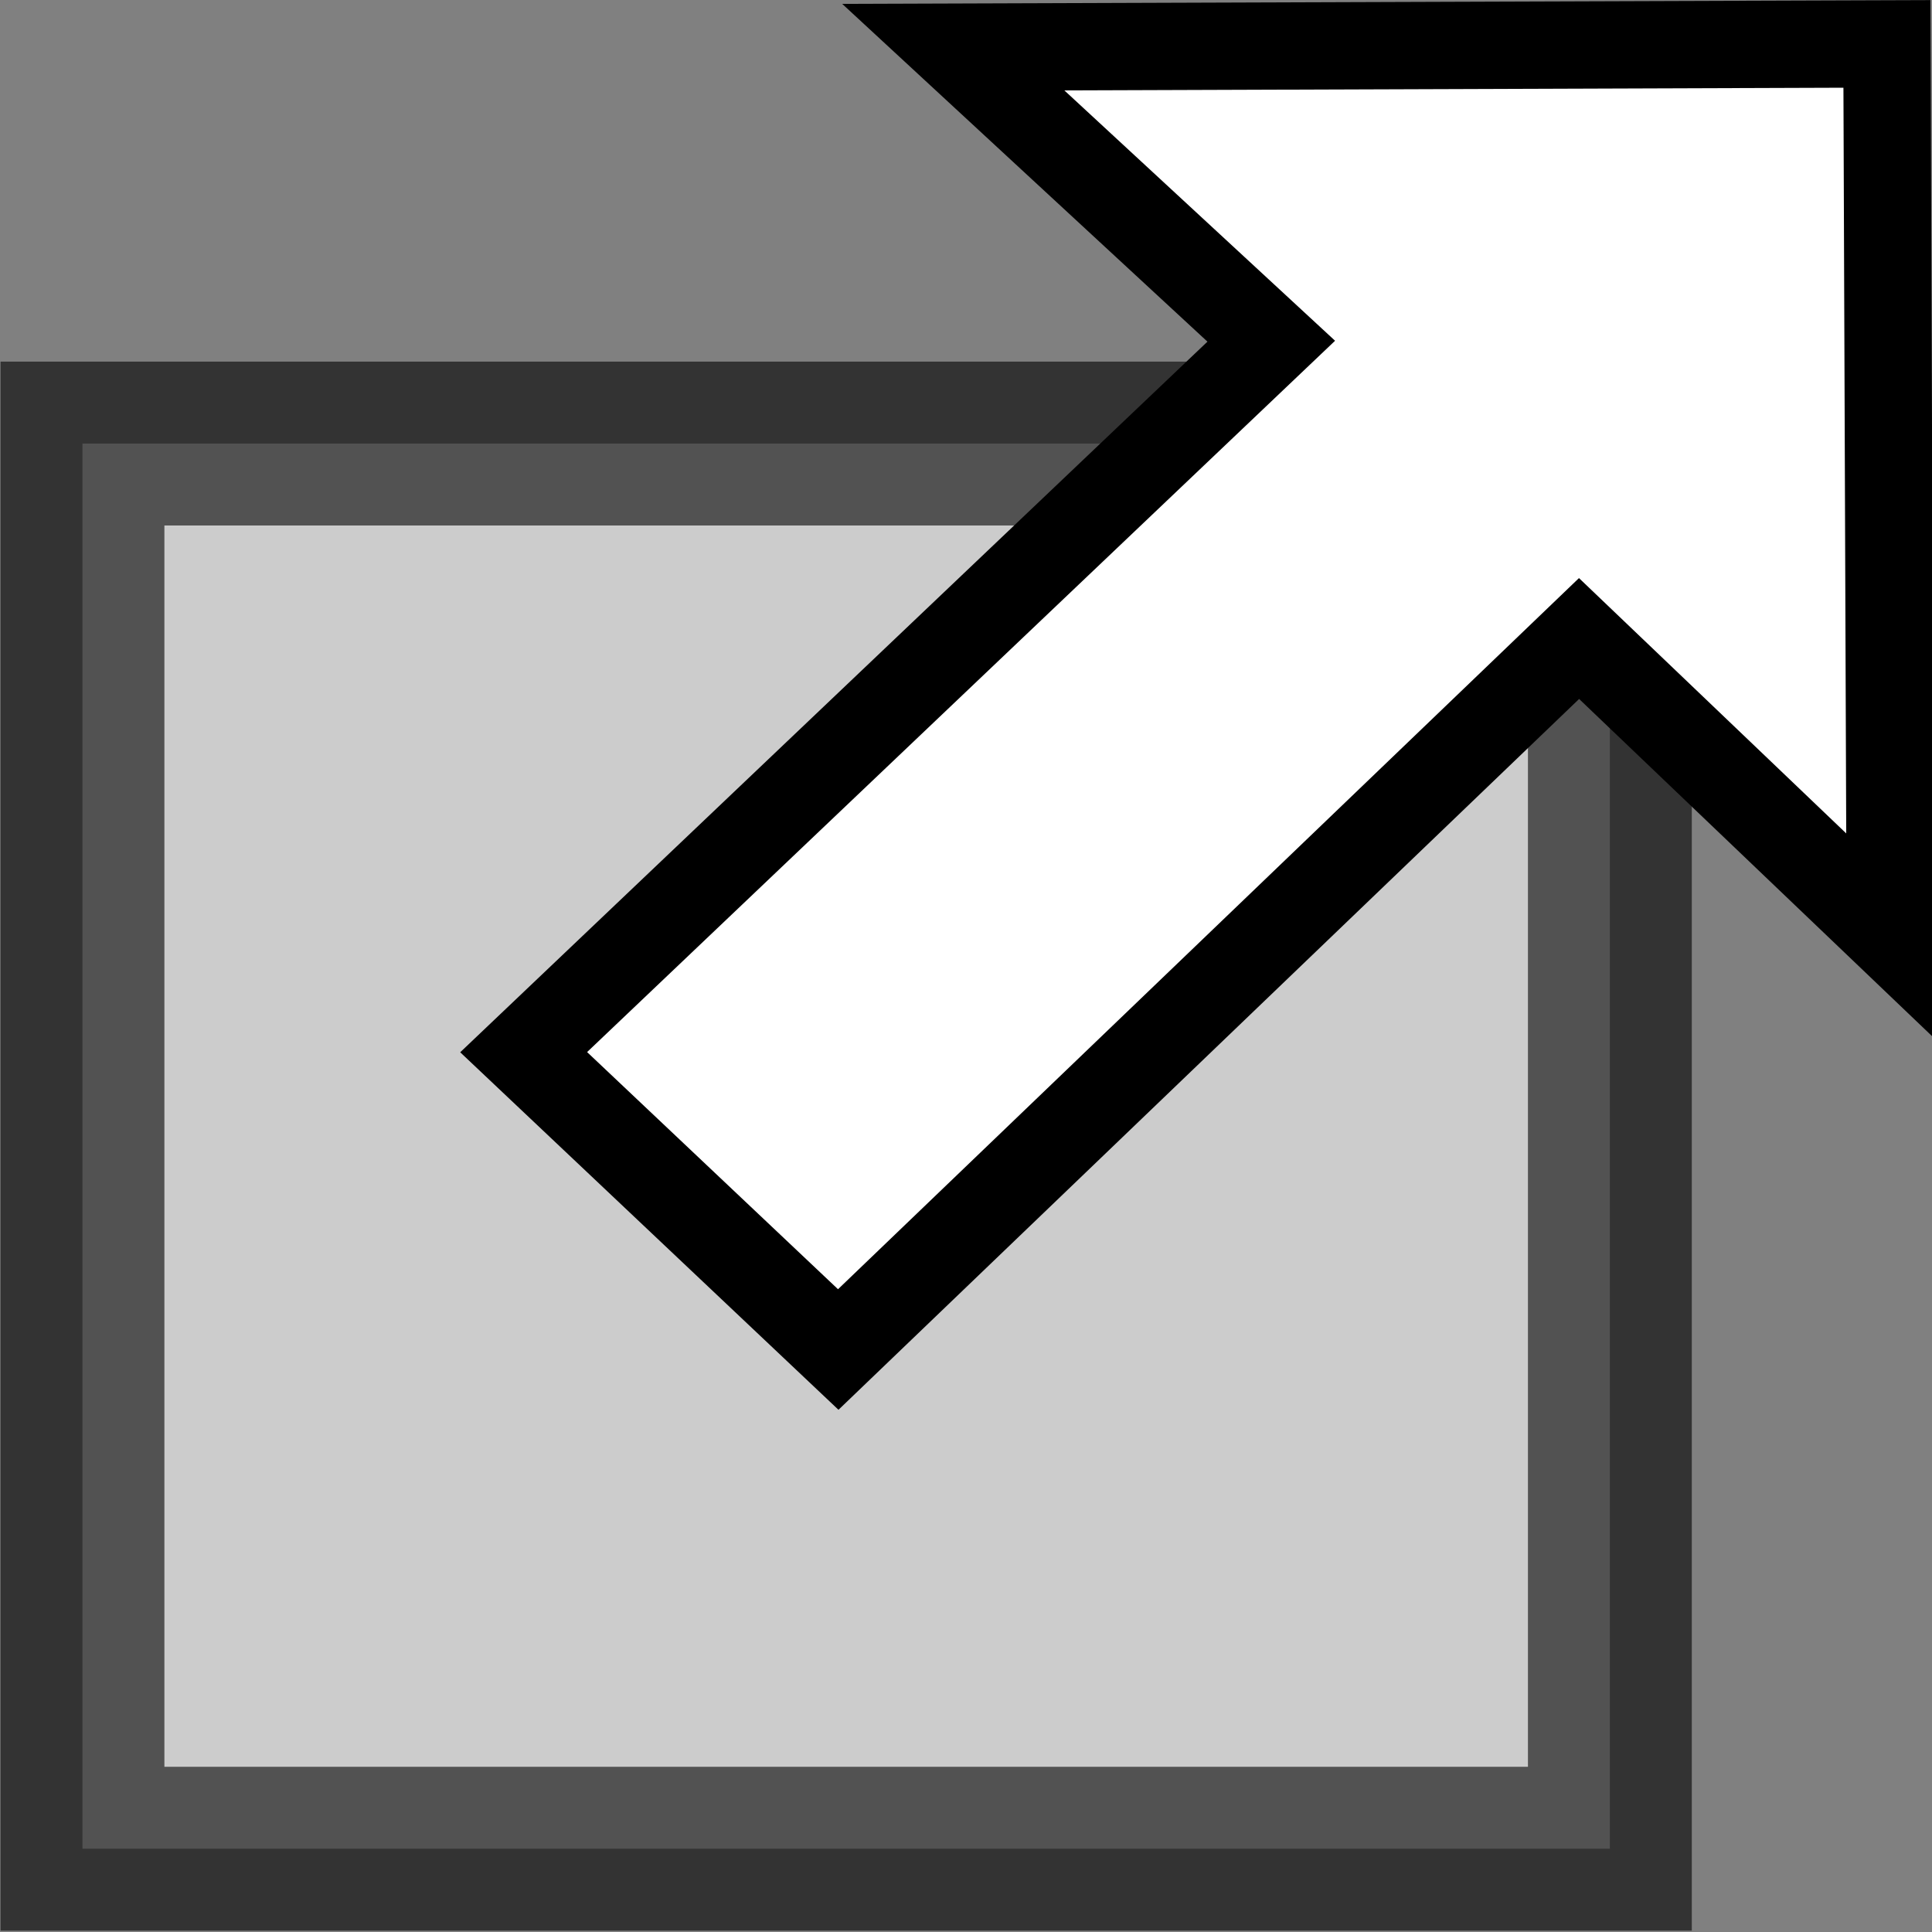 <?xml version="1.0" encoding="UTF-8" standalone="no"?>
<!-- Created with Inkscape (http://www.inkscape.org/) -->

<svg
   width="48"
   height="48"
   viewBox="0 0 48 48"
   version="1.1"
   id="svg58732"
   inkscape:version="1.2.2 (732a01da63, 2022-12-09)"
   sodipodi:docname="popout.svg"
   xmlns:inkscape="http://www.inkscape.org/namespaces/inkscape"
   xmlns:sodipodi="http://sodipodi.sourceforge.net/DTD/sodipodi-0.dtd"
   xmlns="http://www.w3.org/2000/svg"
   xmlns:svg="http://www.w3.org/2000/svg">
  <rect x="0" y="0" width="48" height="48" fill="#808080" stroke="none"/>
  <sodipodi:namedview
     id="namedview58734"
     pagecolor="#989898"
     bordercolor="#666666"
     borderopacity="1.0"
     inkscape:showpageshadow="2"
     inkscape:pageopacity="0"
     inkscape:pagecheckerboard="0"
     inkscape:deskcolor="#d4d4d4"
     inkscape:document-units="mm"
     showgrid="true"
     inkscape:zoom="14.638496"
     inkscape:cx="6.7971464"
     inkscape:cy="28.759785"
     inkscape:window-width="2560"
     inkscape:window-height="1455"
     inkscape:window-x="2552"
     inkscape:window-y="-8"
     inkscape:window-maximized="1"
     inkscape:current-layer="layer1">
    <inkscape:grid
       type="xygrid"
       id="grid61863"
       originx="0"
       originy="0" />
  </sodipodi:namedview>
  <defs
     id="defs58729" />
  <g
     inkscape:label="Layer 1"
     inkscape:groupmode="layer"
     id="layer1">
    <rect
       style="opacity:0.6;fill:#ffffff;fill-opacity:1;stroke:#000000;stroke-width:4.071;stroke-dasharray:none;stroke-opacity:1"
       id="rect58788"
       width="37.948"
       height="34.911"
       x="2.049"
       y="11.02" />
    <path
       style="fill:#ffffff;fill-opacity:1;stroke:#000000;stroke-width:2.169;stroke-linecap:butt;stroke-linejoin:miter;stroke-opacity:1"
       d="m 46.88,1.091 -23.196,0.08 7.9,7.306 -18.574,17.664 7.816,7.387 18.405,-17.664 7.732,7.387 z"
       id="path64043" />
  </g>
</svg>
